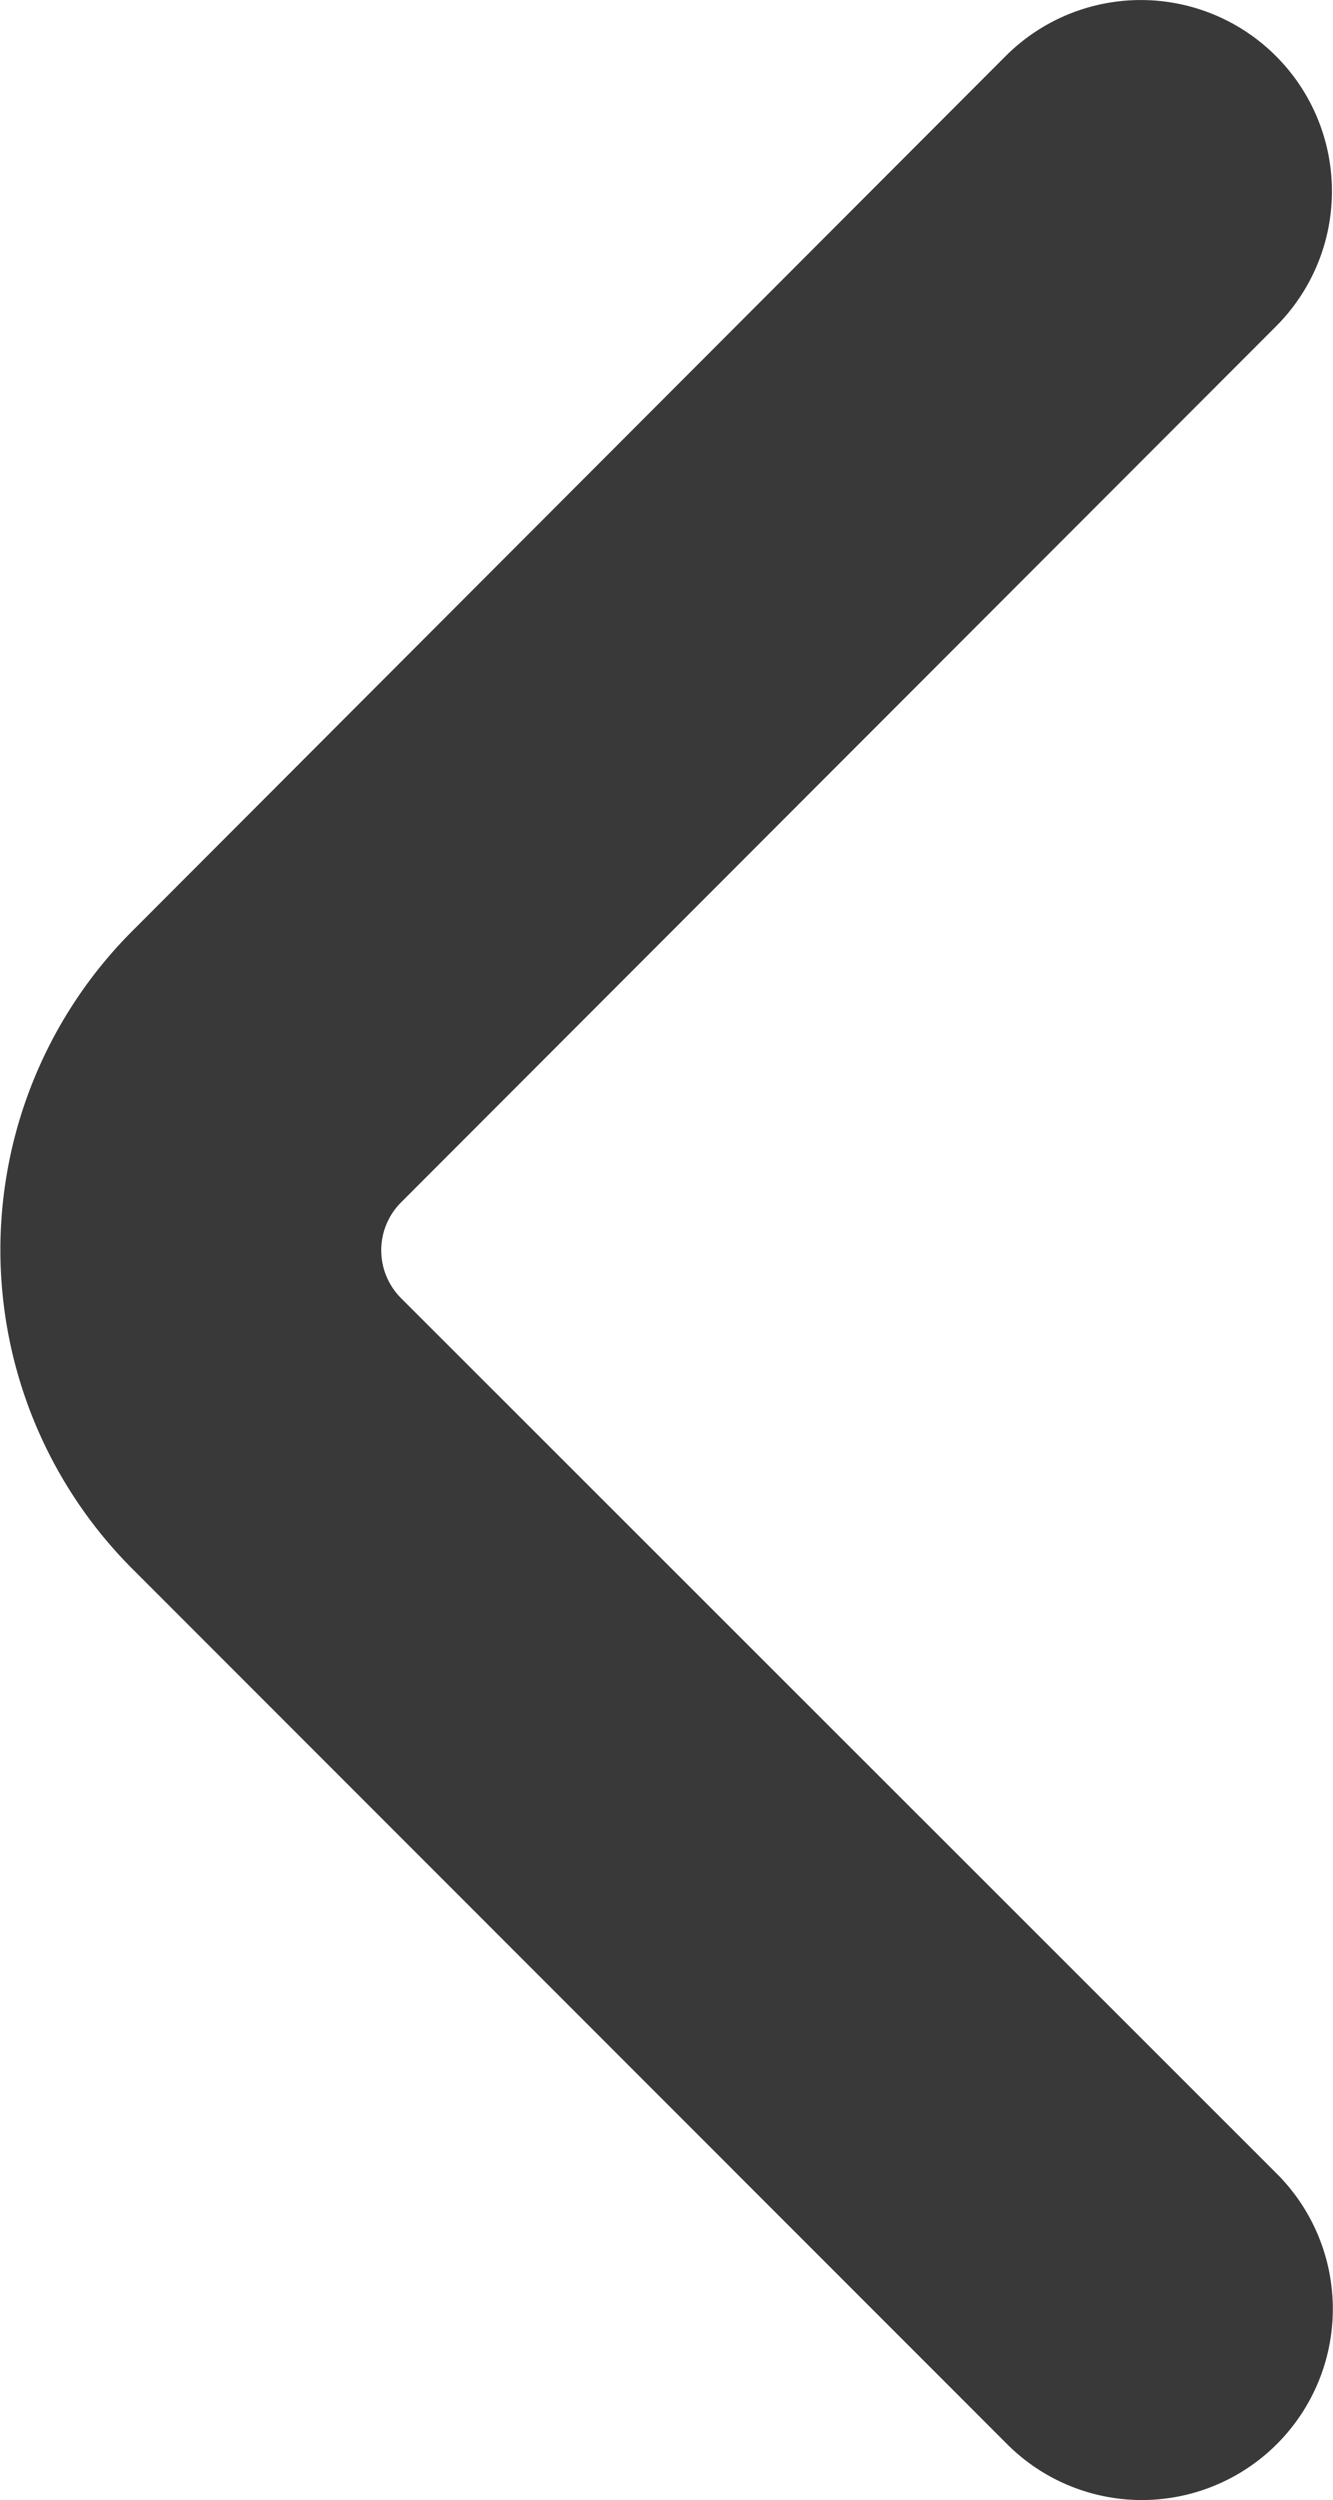 <svg xmlns="http://www.w3.org/2000/svg" width="5.233" height="9.811" viewBox="0 0 5.233 9.811">
  <g id="Page-1" transform="translate(0.748 0.75)">
    <g id="login" transform="translate(0 0)">
      <g id="_776_ar_h" data-name="776_ar_h">
        <path id="Path" d="M3.735,9.061a.748.748,0,0,1-.53-.22L-.235,5.4a1.771,1.771,0,0,1,0-2.49L3.2-.53a.75.75,0,0,1,1.061,0,.75.75,0,0,1,0,1.061L.825,3.97a.266.266,0,0,0,0,.373L4.265,7.781a.75.75,0,0,1-.53,1.28Z" fill="#393939"/>
      </g>
    </g>
  </g>
</svg>
